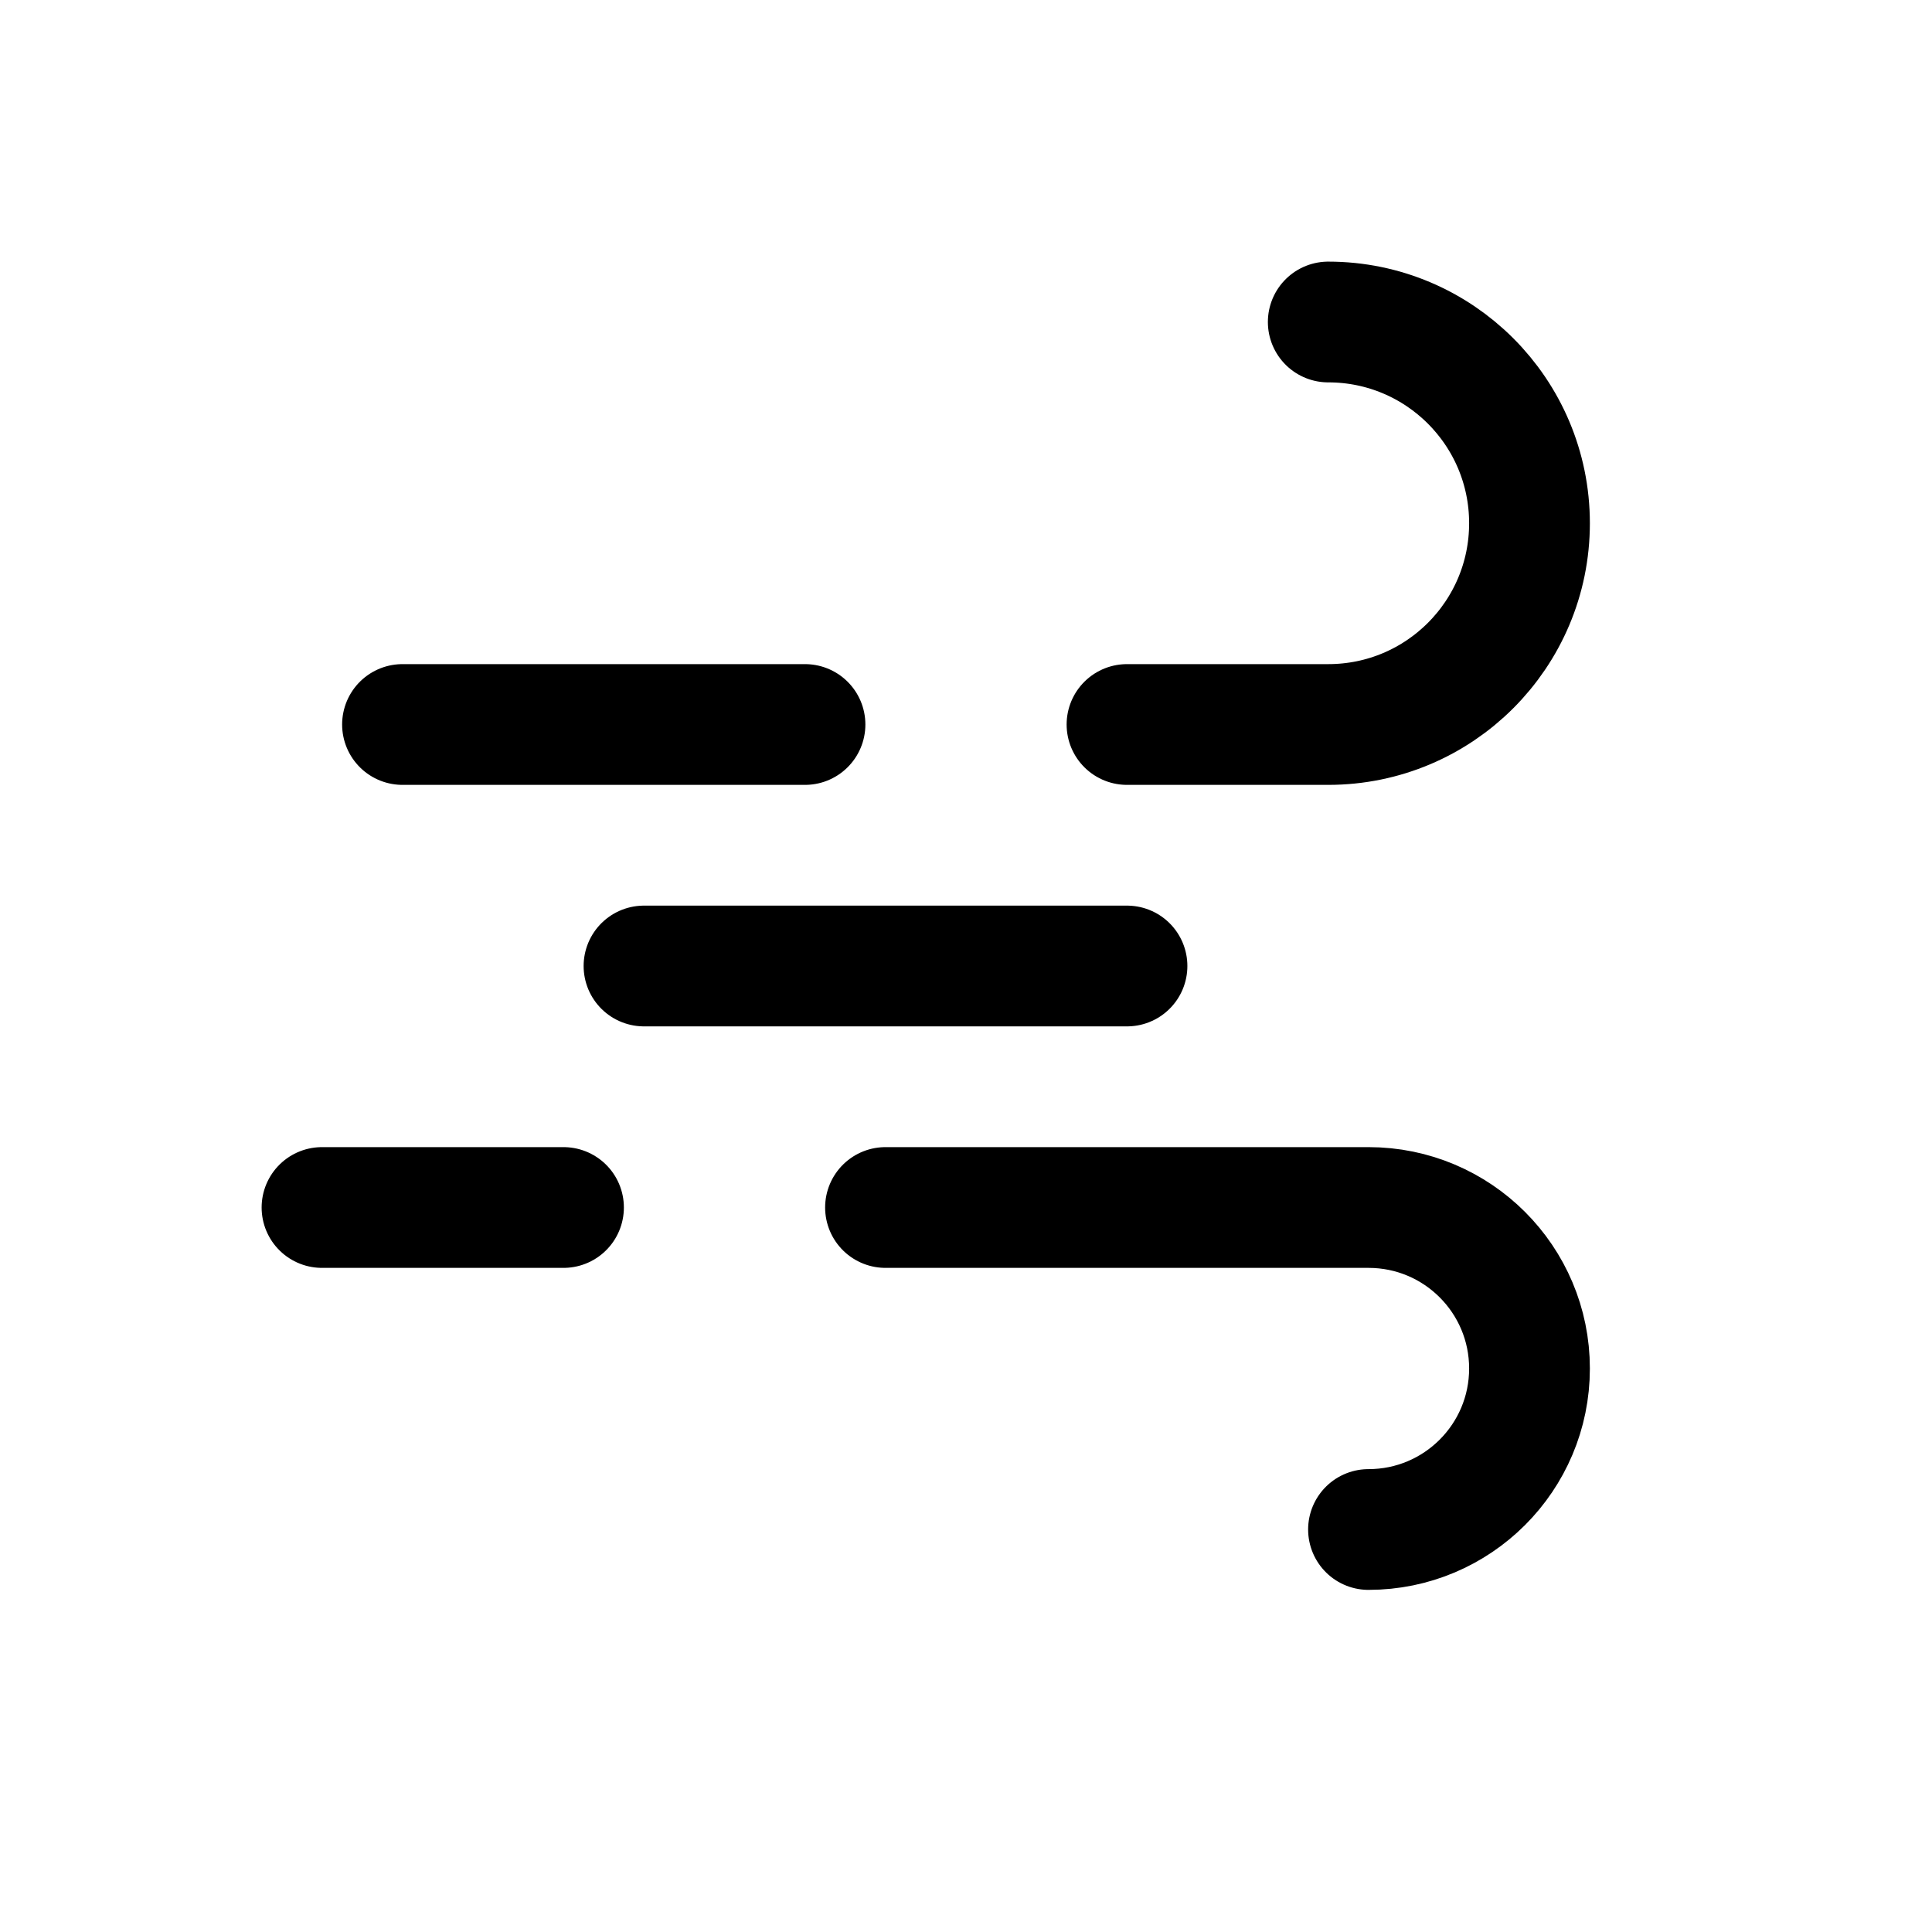 <?xml version="1.0" encoding="utf-8"?><!-- Скачано с сайта svg4.ru / Downloaded from svg4.ru -->
<svg width="800px" height="800px" viewBox="0 0 24 24" fill="none" xmlns="http://www.w3.org/2000/svg">
<path d="M8 12H14M16.5 4C17.881 4 19 5.119 19 6.5C19 7.881 17.881 9 16.5 9H14M5 9H10M17 19C18.105 19 19 18.105 19 17C19 15.895 18.105 15 17 15H11M4 15H7" stroke="#000000" stroke-width="1.5" stroke-linecap="round" stroke-linejoin="round"/>
</svg>